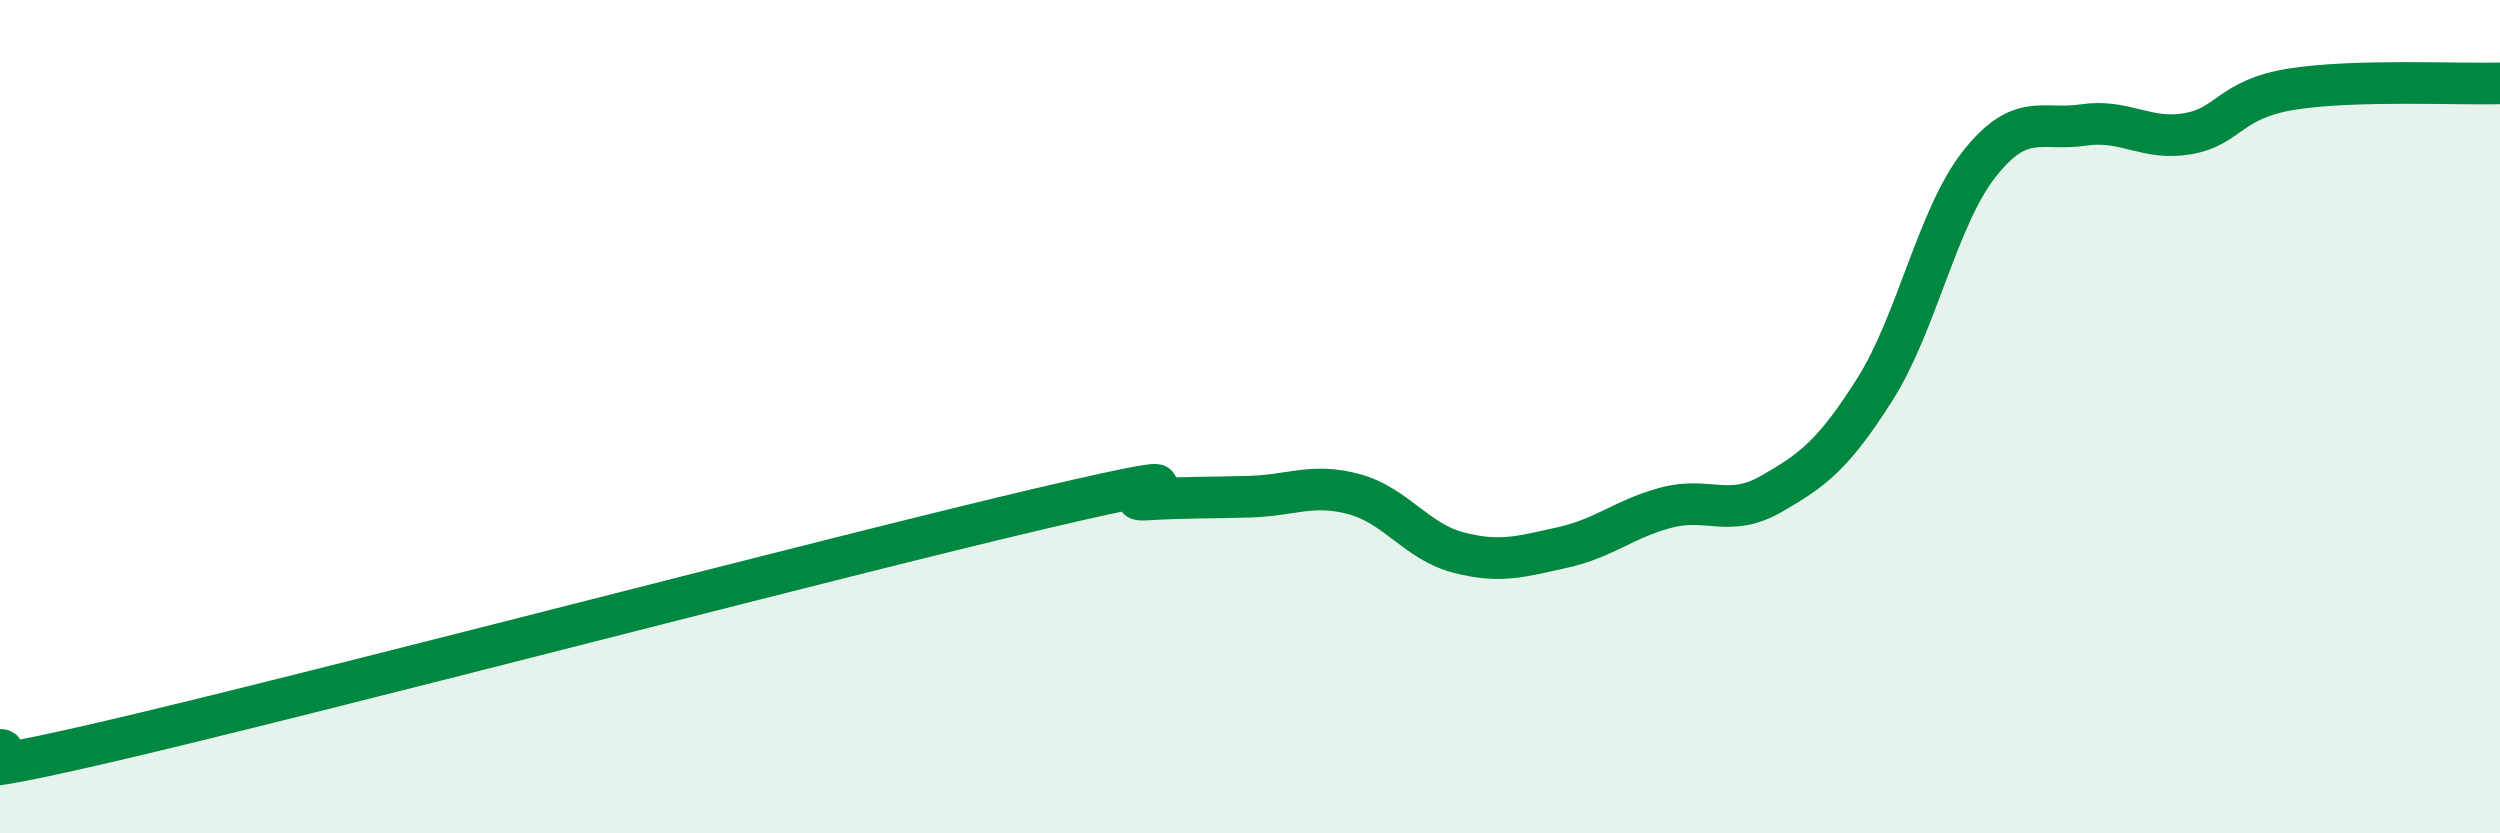 
    <svg width="60" height="20" viewBox="0 0 60 20" xmlns="http://www.w3.org/2000/svg">
      <path
        d="M 0,18 C 0.5,17.96 -2.5,18.98 2.5,17.82 C 7.5,16.66 20,13.37 25,12.2 C 30,11.03 26.5,12.05 27.5,11.99 C 28.5,11.93 29,11.95 30,11.92 C 31,11.89 31.5,11.59 32.5,11.86 C 33.5,12.13 34,13 35,13.26 C 36,13.52 36.5,13.36 37.5,13.14 C 38.5,12.92 39,12.44 40,12.18 C 41,11.92 41.5,12.43 42.5,11.86 C 43.5,11.29 44,10.92 45,9.34 C 46,7.76 46.5,5.21 47.5,3.94 C 48.5,2.67 49,3.15 50,3 C 51,2.85 51.5,3.38 52.5,3.21 C 53.5,3.04 53.5,2.38 55,2.14 C 56.5,1.9 59,2.03 60,2L60 20L0 20Z"
        fill="#008740"
        opacity="0.1"
        stroke-linecap="round"
        stroke-linejoin="round"
      />
      <path
        d="M 0,18 C 0.5,17.96 -2.5,18.98 2.5,17.82 C 7.5,16.66 20,13.37 25,12.2 C 30,11.03 26.5,12.05 27.5,11.99 C 28.5,11.93 29,11.95 30,11.92 C 31,11.89 31.5,11.59 32.5,11.86 C 33.5,12.13 34,13 35,13.26 C 36,13.52 36.5,13.36 37.5,13.14 C 38.5,12.92 39,12.44 40,12.18 C 41,11.92 41.5,12.43 42.5,11.86 C 43.5,11.29 44,10.92 45,9.34 C 46,7.76 46.5,5.21 47.5,3.94 C 48.5,2.67 49,3.15 50,3 C 51,2.85 51.5,3.38 52.5,3.21 C 53.5,3.04 53.5,2.38 55,2.14 C 56.5,1.9 59,2.03 60,2"
        stroke="#008740"
        stroke-width="1"
        fill="none"
        stroke-linecap="round"
        stroke-linejoin="round"
      />
    </svg>
  